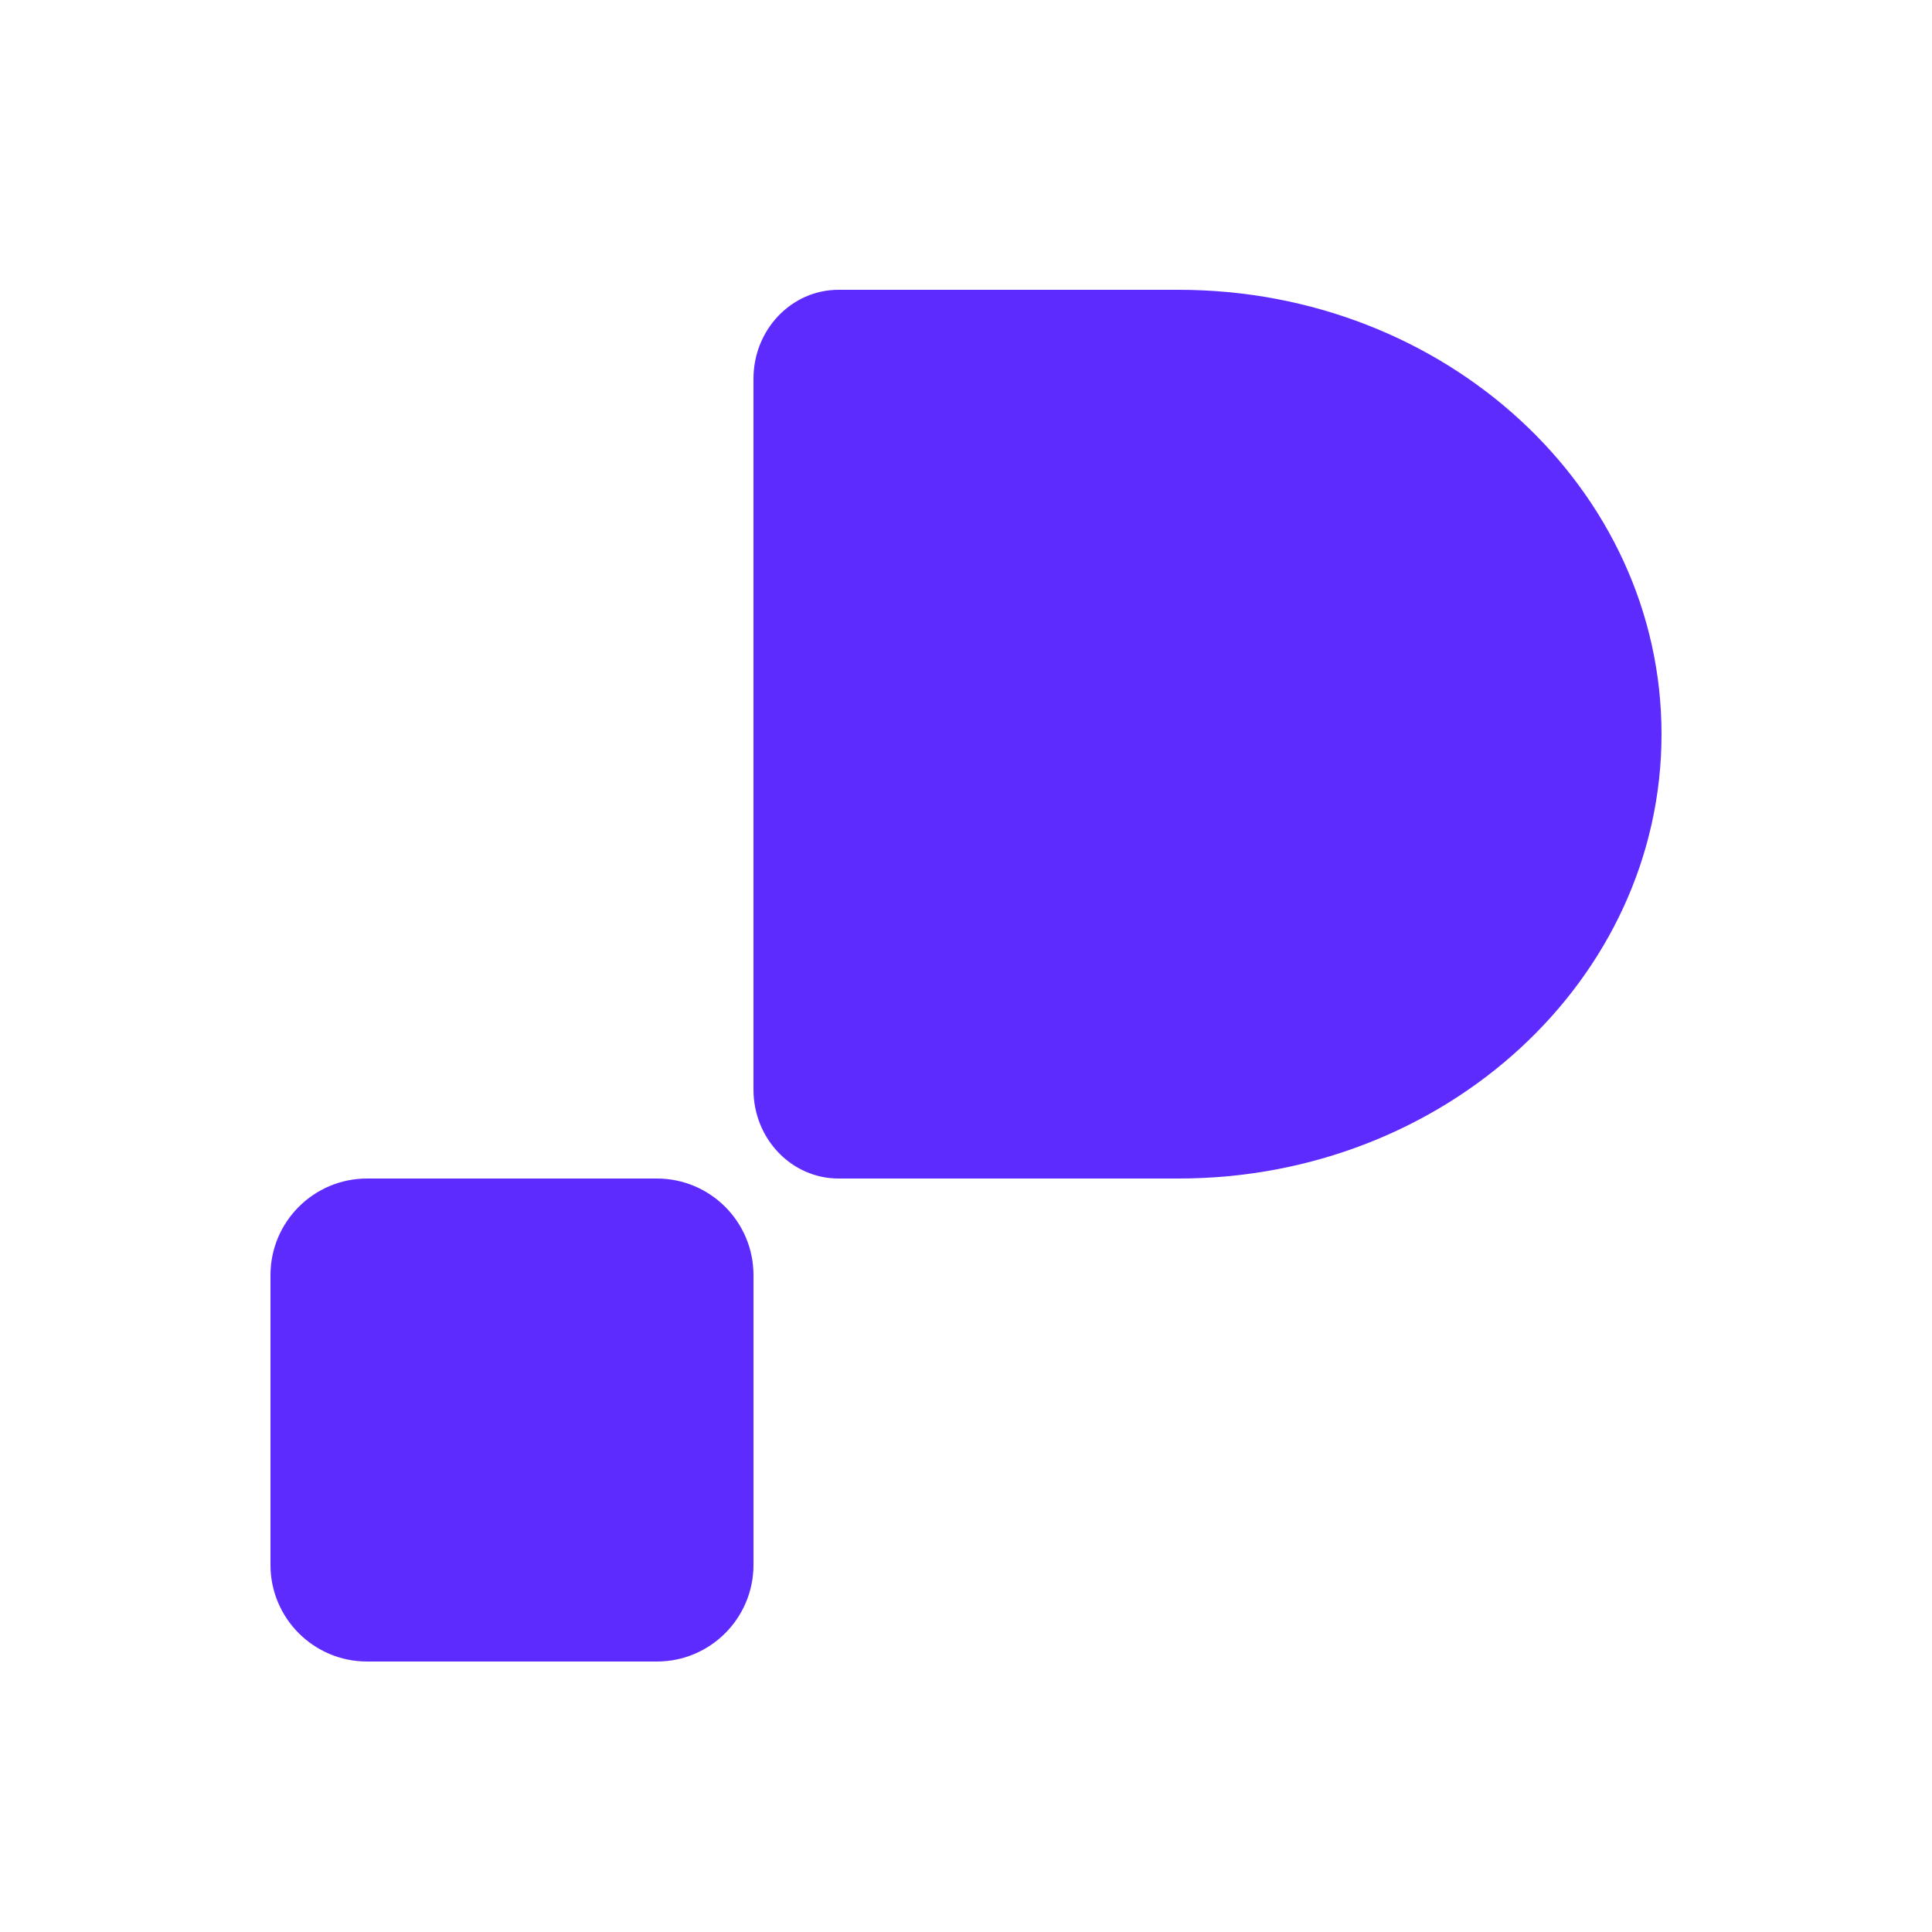 <svg width="100" height="100" viewBox="0 0 100 100" fill="none" xmlns="http://www.w3.org/2000/svg">
<g clip-path="url(#clip0_1098_68)">
<path d="M39 19.6C39 17.059 40.97 15 43.4 15H61V61H43.4C40.97 61 39 58.941 39 56.4V19.6Z" fill="#5E2BFF"/>
<path d="M86 38C86 50.703 74.807 61 61 61C61 61 61 50.703 61 38C61 25.297 61 15 61 15C74.807 15 86 25.297 86 38Z" fill="#5E2BFF"/>
<path d="M34 61H19C16.239 61 14 63.239 14 66V81C14 83.761 16.239 86 19 86H34C36.761 86 39 83.761 39 81V66C39 63.239 36.761 61 34 61Z" fill="#5E2BFF"/>
</g>
<defs>
<clipPath id="clip0_1098_68">
<rect width="100" height="100" fill="white"/>
</clipPath>
</defs>
</svg>
